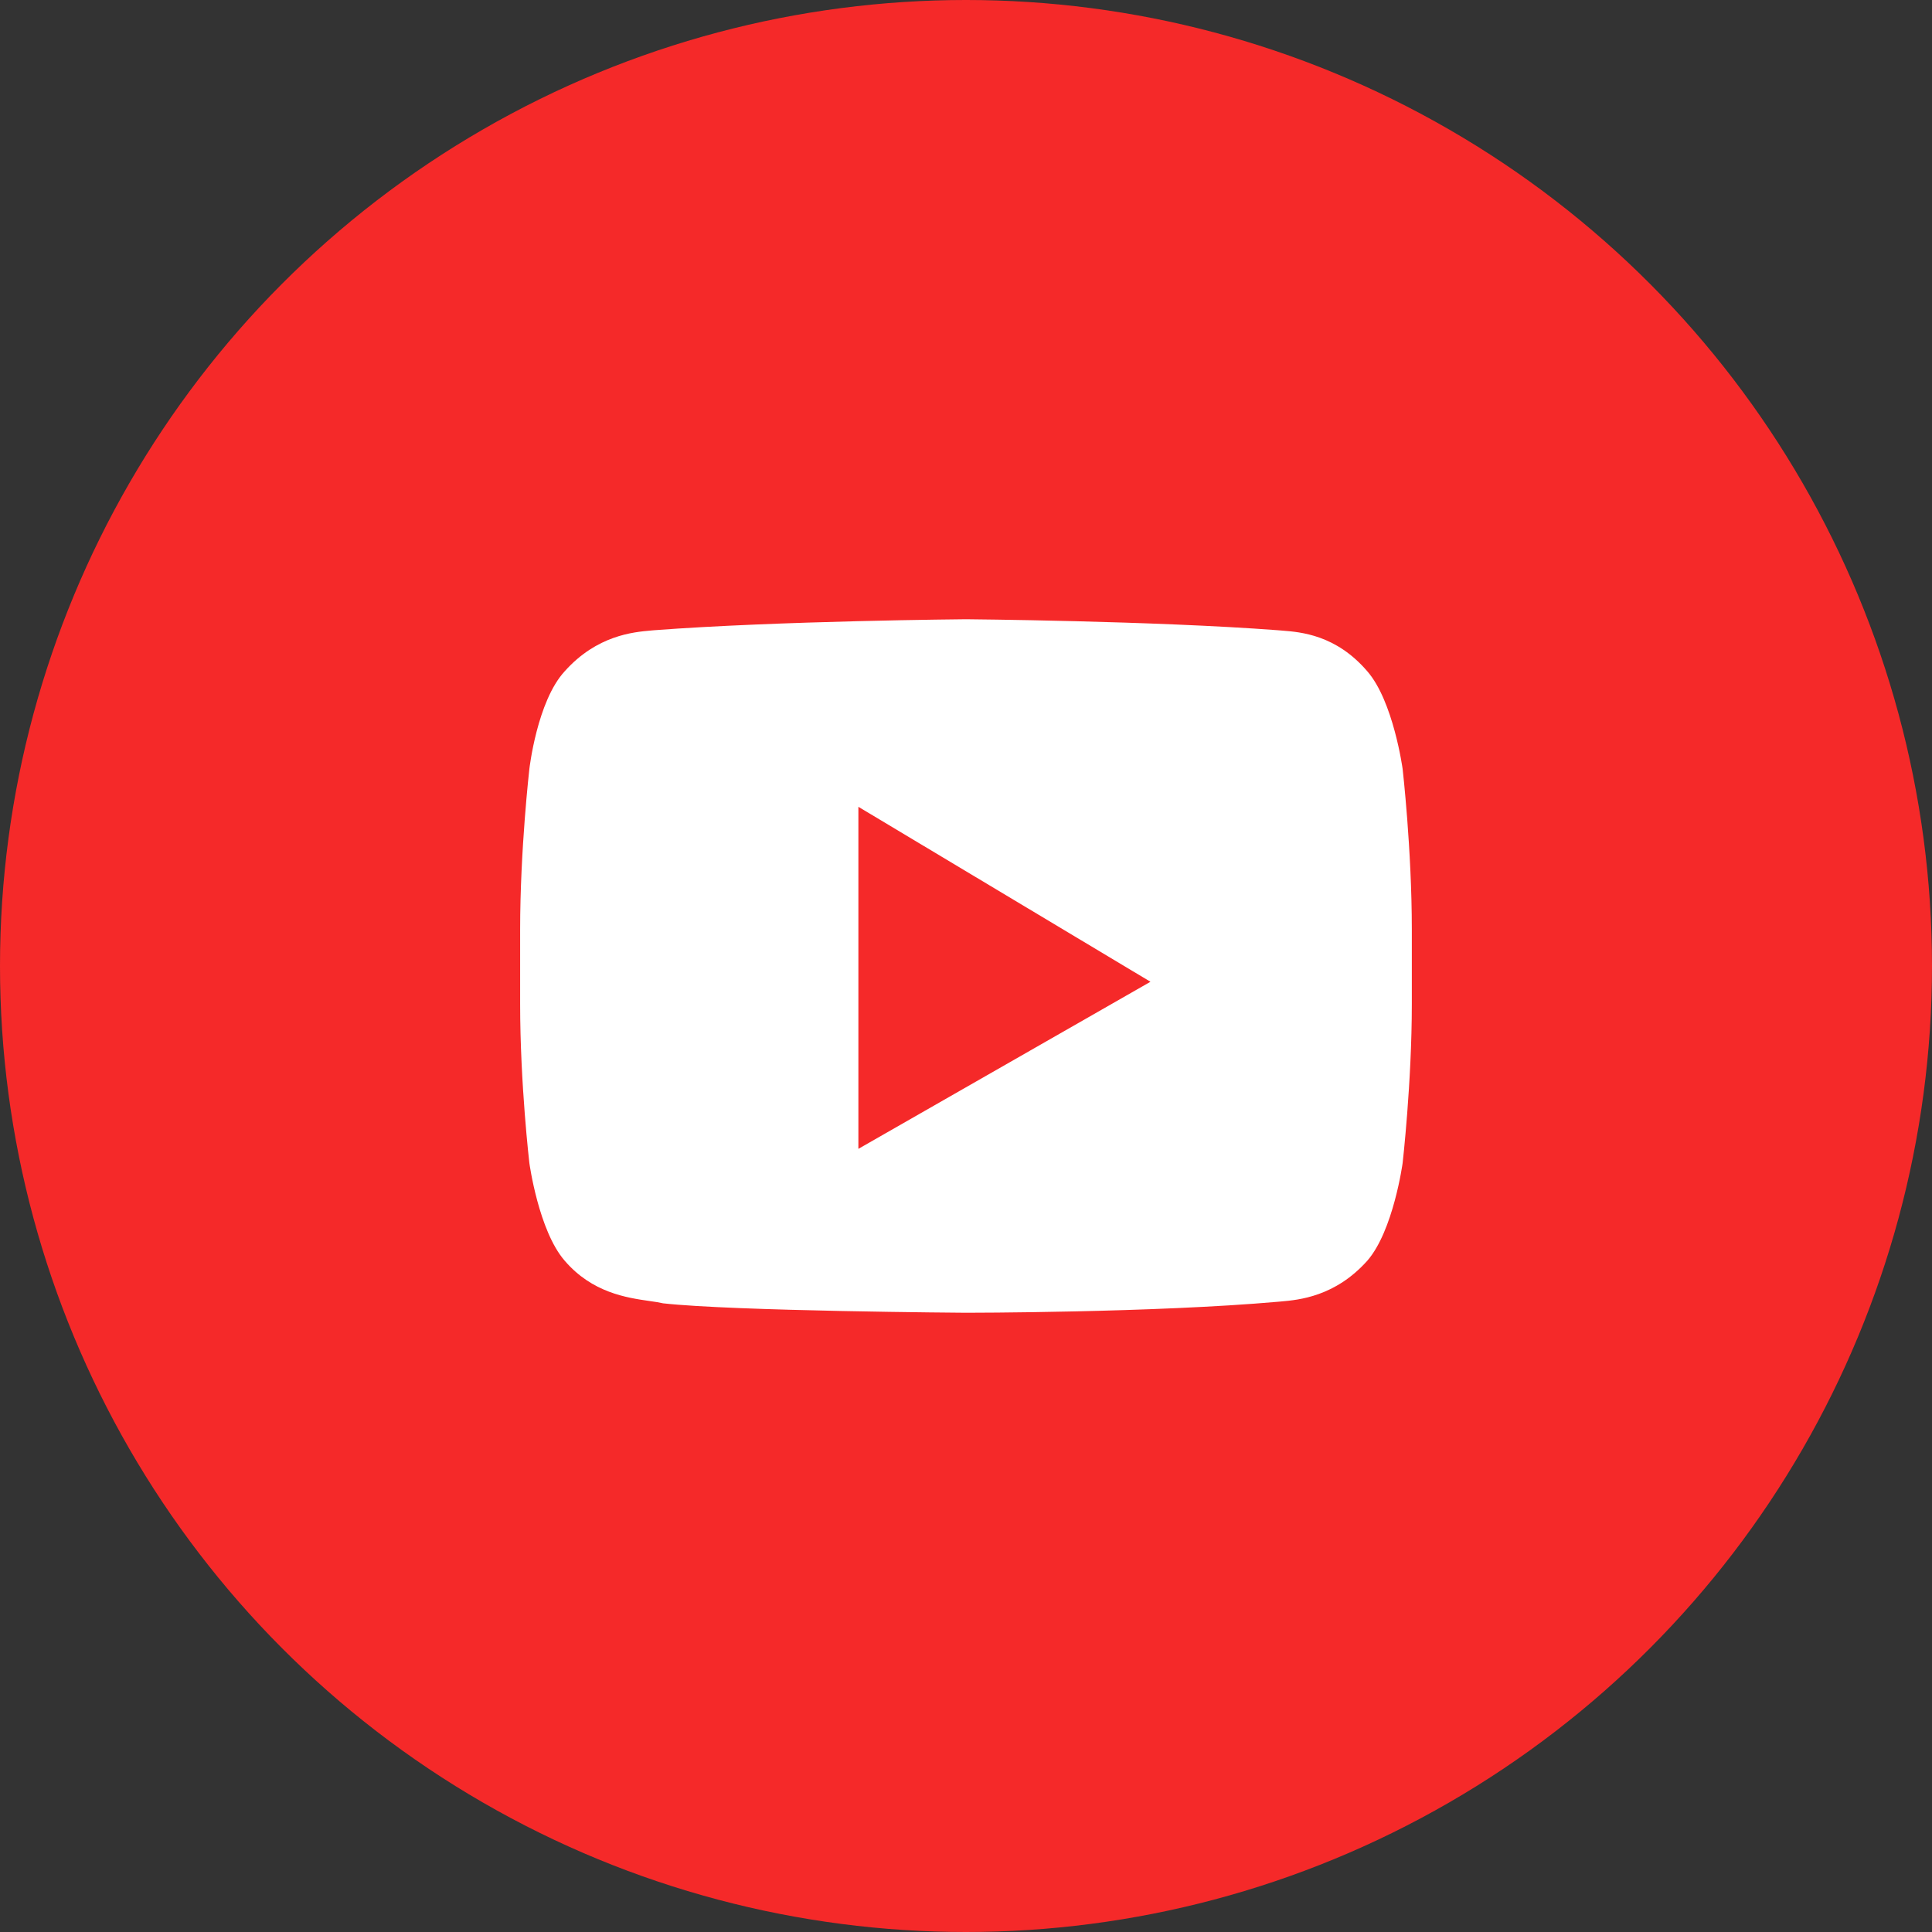 <?xml version="1.0" encoding="UTF-8"?> <svg xmlns="http://www.w3.org/2000/svg" width="50" height="50" viewBox="0 0 50 50" fill="none"><rect x="0" y="0" width="50" height="50" fill="#333333" stroke="none"/> <circle cx="25" cy="25" r="25" fill="#F52929"></circle> <path fill-rule="evenodd" clip-rule="evenodd" d="M35.385 17.372C36.061 18.147 36.3 19.901 36.3 19.901C36.3 19.901 36.538 21.981 36.538 24.062V25.979C36.538 28.019 36.3 30.099 36.3 30.099C36.3 30.099 36.061 31.853 35.385 32.628C34.552 33.559 33.612 33.642 33.145 33.683C33.121 33.685 33.098 33.687 33.077 33.689C29.854 33.974 25 33.974 25 33.974C25 33.974 18.992 33.934 17.162 33.73C17.064 33.707 16.945 33.689 16.808 33.67C16.22 33.585 15.326 33.456 14.615 32.628C13.939 31.853 13.7 30.099 13.7 30.099C13.7 30.099 13.461 28.059 13.461 25.979V24.062C13.461 21.981 13.7 19.901 13.7 19.901C13.7 19.901 13.899 18.147 14.615 17.372C15.448 16.441 16.388 16.358 16.855 16.317C16.879 16.315 16.901 16.313 16.923 16.311C20.146 16.066 25 16.026 25 16.026C25 16.026 29.854 16.066 33.077 16.311C33.11 16.314 33.147 16.317 33.186 16.32C33.665 16.358 34.576 16.429 35.385 17.372ZM22.215 29.732V20.88L29.774 25.408L22.215 29.732Z" fill="white"></path> </svg> 